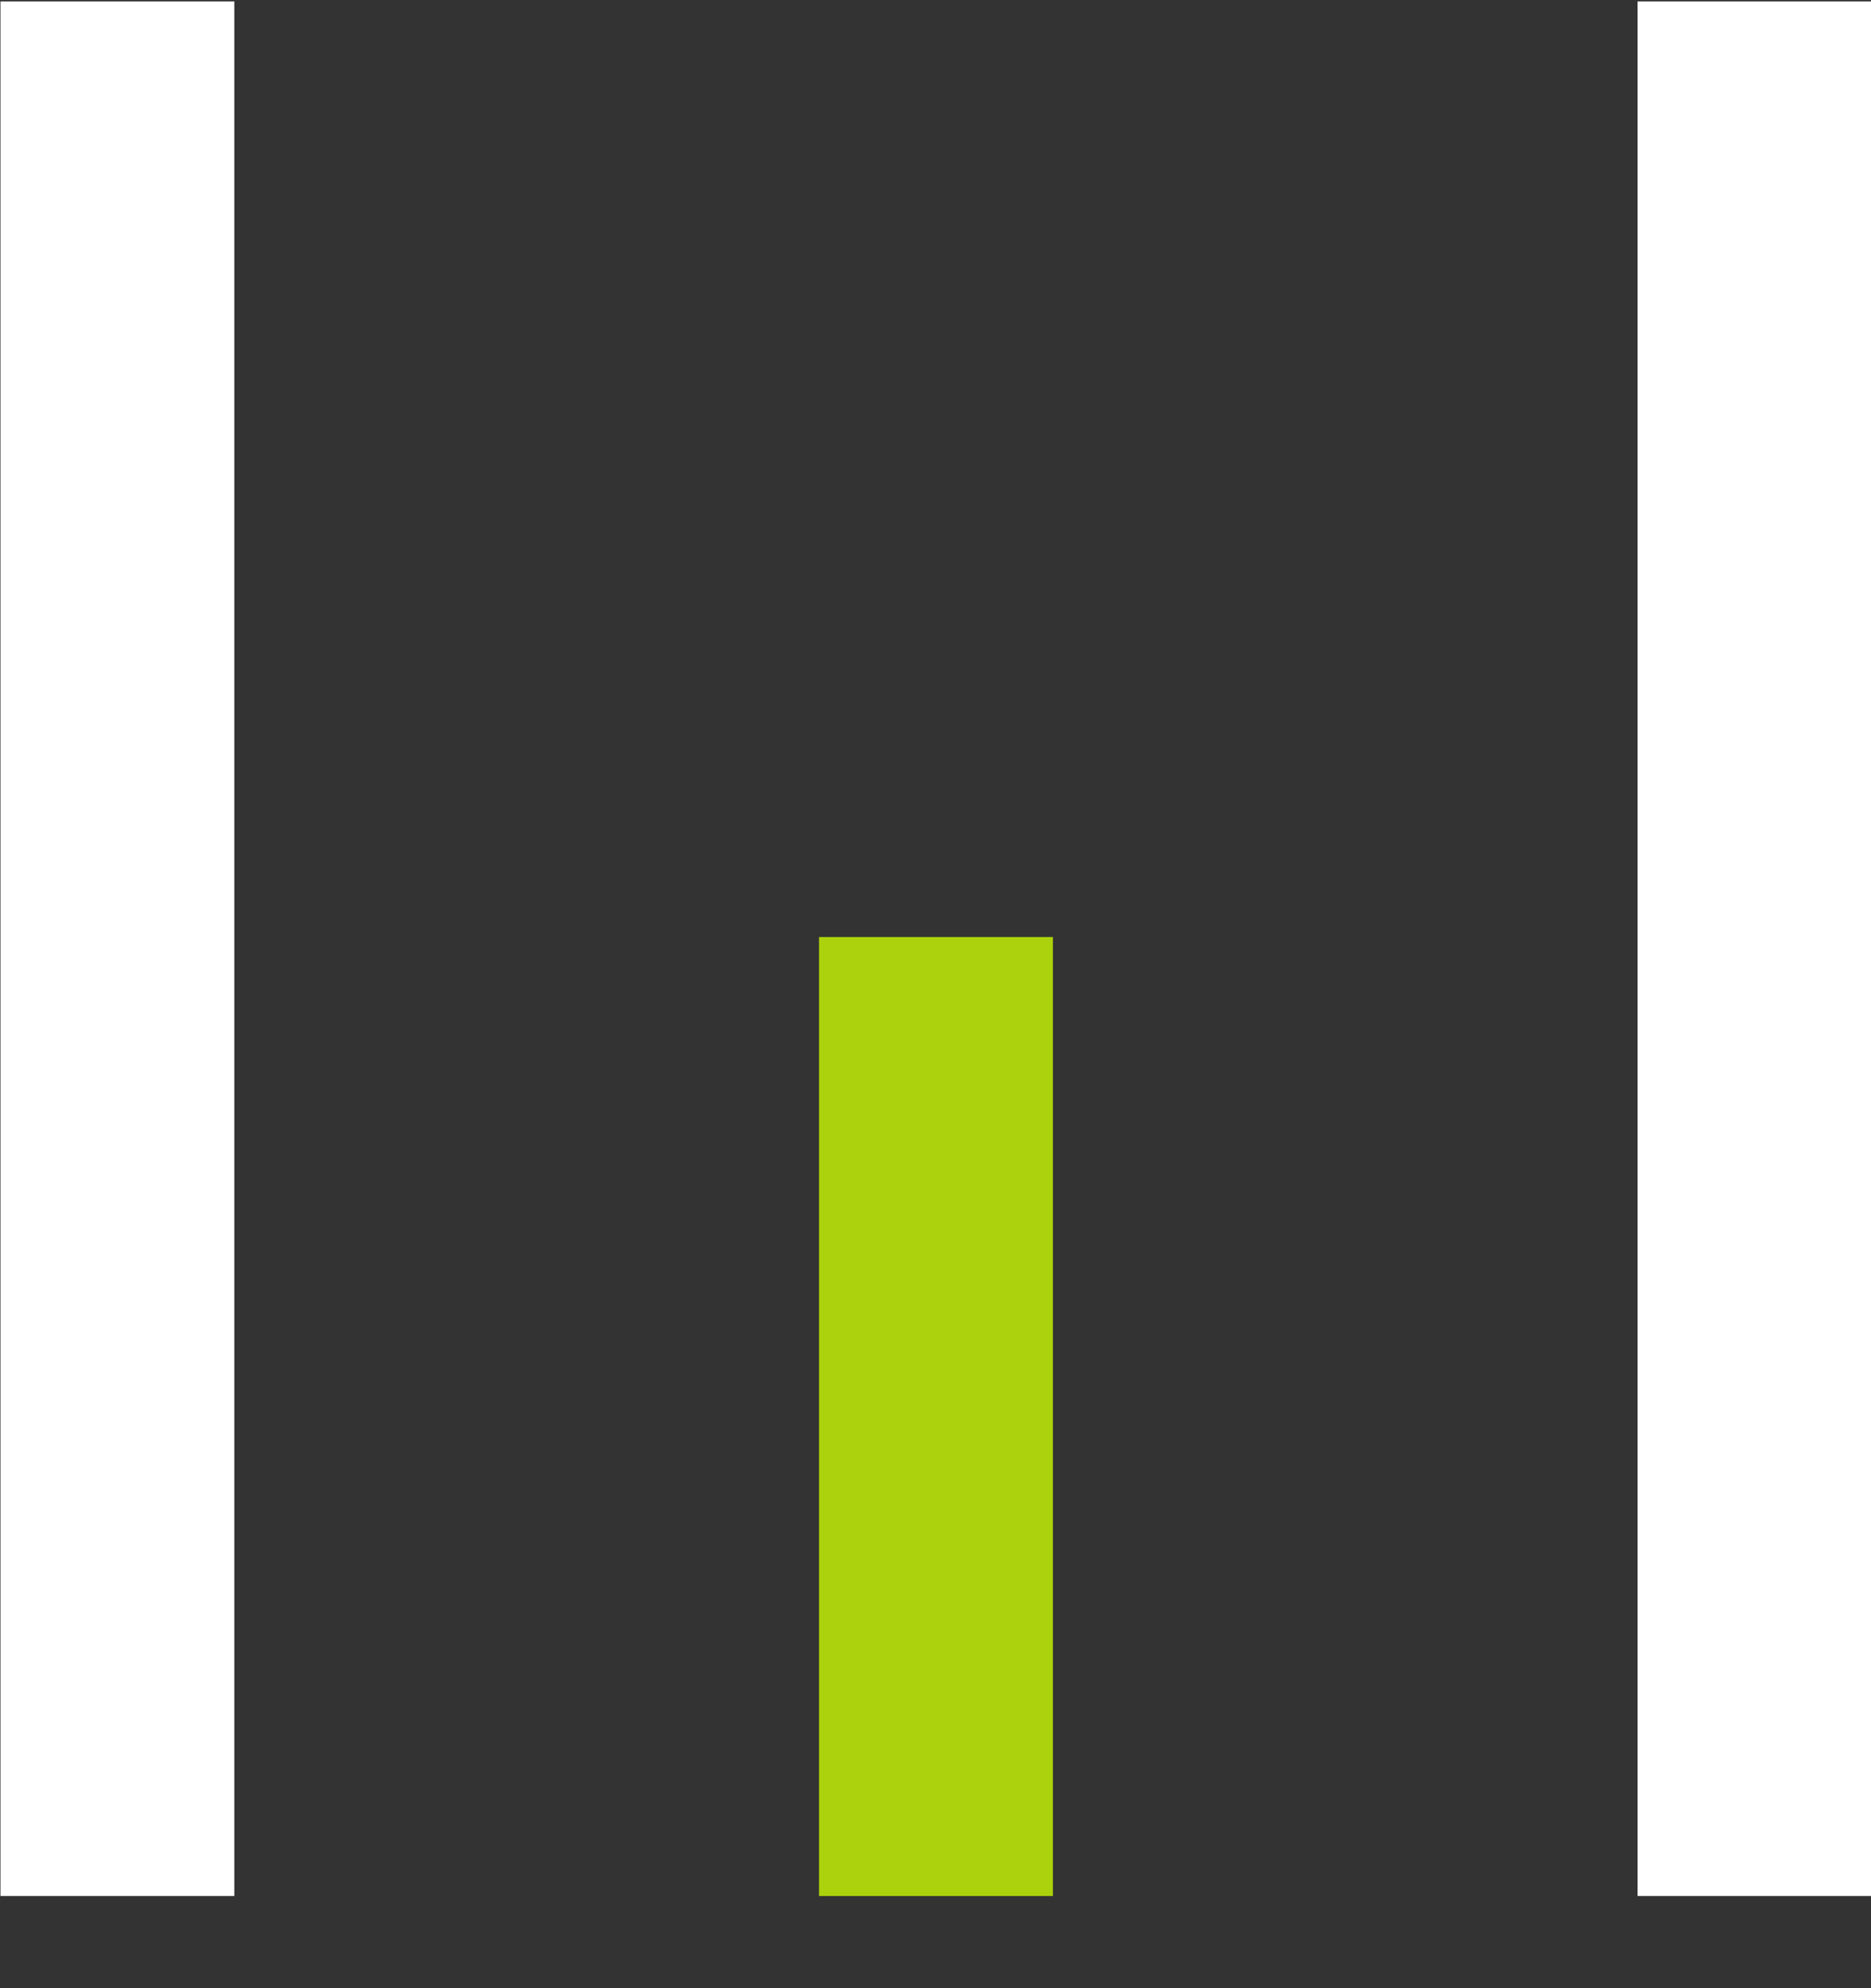<svg width="16" height="17" viewBox="0 0 16 17" fill="none" xmlns="http://www.w3.org/2000/svg">
<rect x="0" y="0" width="16" height="17" fill="#333333" stroke="none"/>
<path d="M1.004 0.012L1.004 16.212" stroke="white" stroke-width="2"/>
<path d="M8.004 8.012L8.004 16.212" stroke="#ABD20C" stroke-width="2"/>
<path d="M15.004 0.012L15.004 16.212" stroke="white" stroke-width="2"/>
</svg>
